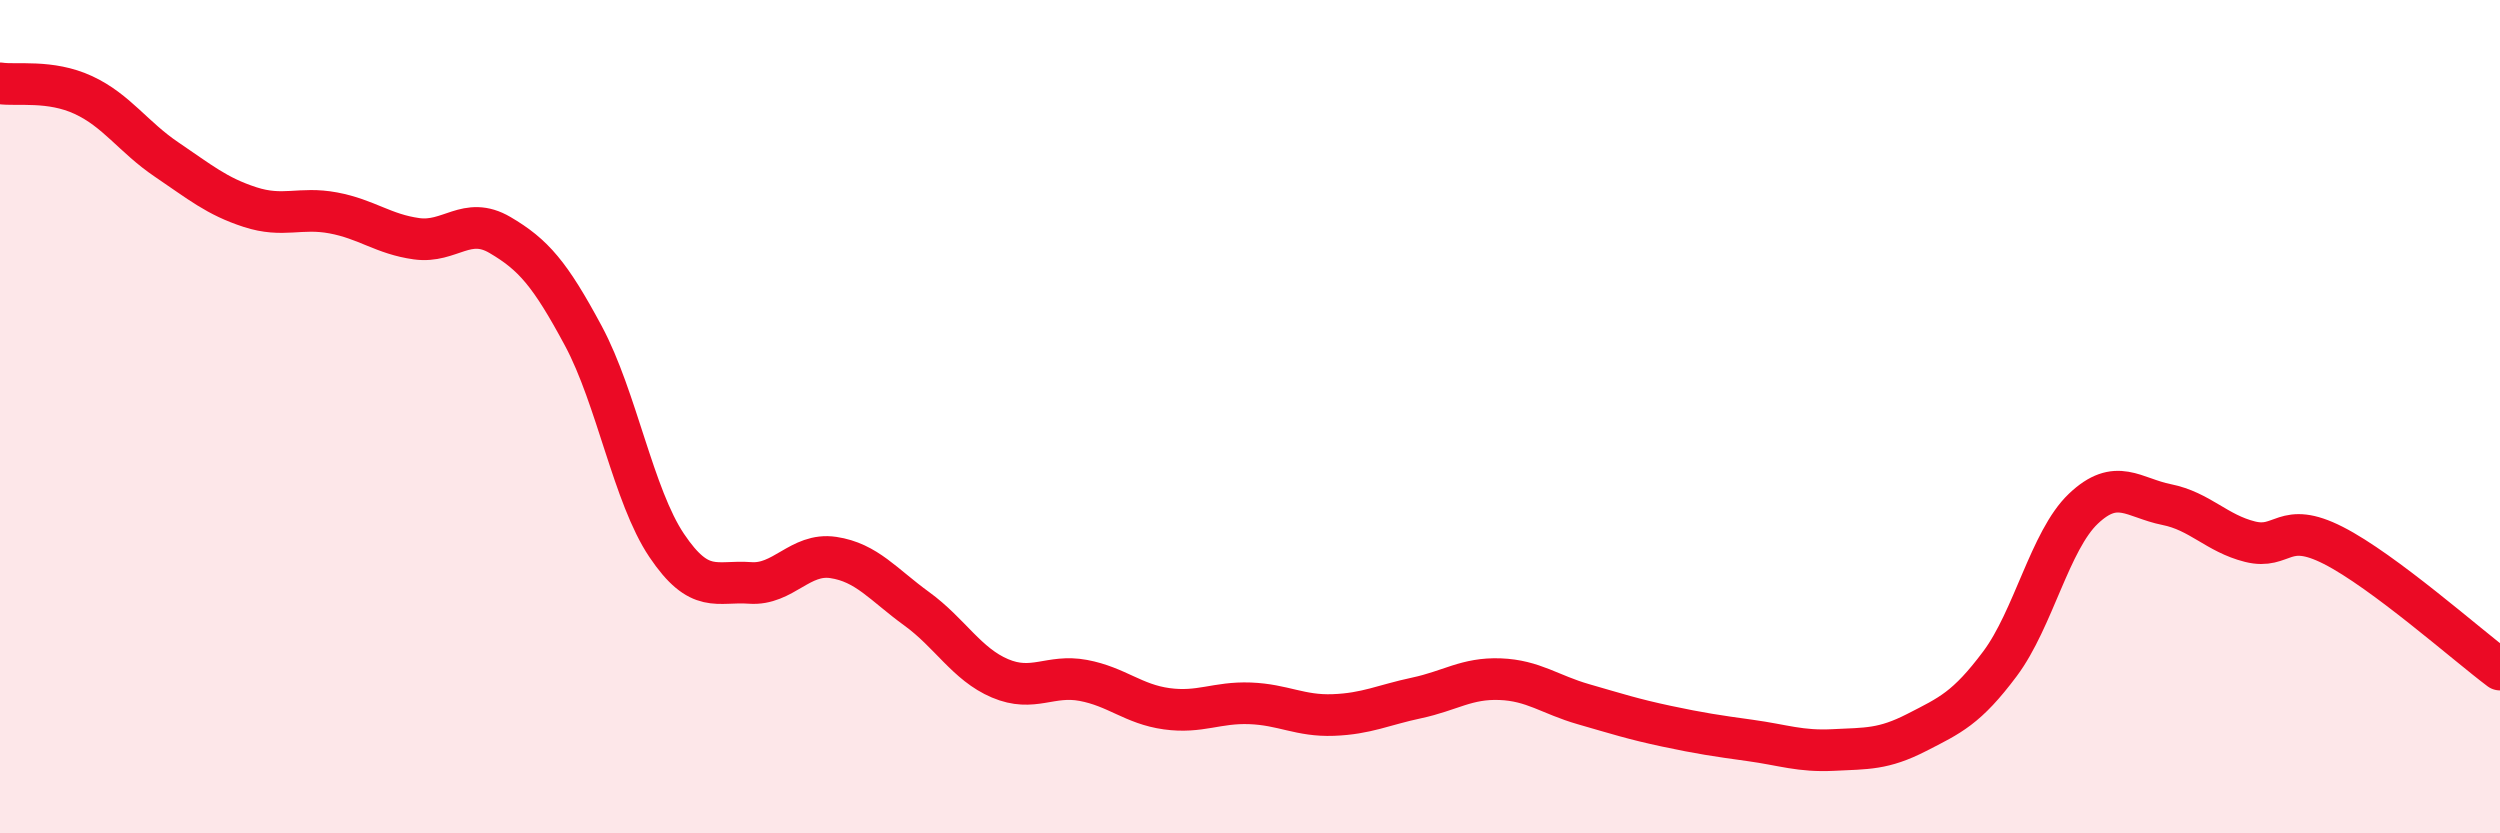 
    <svg width="60" height="20" viewBox="0 0 60 20" xmlns="http://www.w3.org/2000/svg">
      <path
        d="M 0,2 C 0.4,2.06 1.2,1.91 2,2.28 C 2.8,2.65 3.2,3.29 4,3.83 C 4.8,4.37 5.2,4.71 6,4.97 C 6.8,5.23 7.2,4.96 8,5.11 C 8.8,5.26 9.2,5.62 10,5.73 C 10.8,5.84 11.2,5.17 12,5.64 C 12.8,6.11 13.2,6.57 14,8.06 C 14.8,9.55 15.2,11.9 16,13.09 C 16.8,14.28 17.2,13.93 18,13.99 C 18.8,14.05 19.2,13.26 20,13.38 C 20.8,13.5 21.2,14.03 22,14.61 C 22.8,15.19 23.2,15.94 24,16.28 C 24.8,16.62 25.2,16.18 26,16.33 C 26.8,16.48 27.2,16.9 28,17.01 C 28.8,17.12 29.2,16.85 30,16.88 C 30.8,16.91 31.2,17.19 32,17.16 C 32.8,17.13 33.2,16.92 34,16.75 C 34.8,16.58 35.2,16.27 36,16.3 C 36.8,16.33 37.2,16.67 38,16.9 C 38.8,17.13 39.2,17.26 40,17.43 C 40.8,17.6 41.2,17.66 42,17.77 C 42.8,17.88 43.2,18.04 44,18 C 44.8,17.96 45.2,17.99 46,17.58 C 46.8,17.17 47.2,17 48,15.93 C 48.8,14.86 49.2,12.97 50,12.21 C 50.8,11.45 51.2,11.95 52,12.11 C 52.8,12.27 53.2,12.8 54,13 C 54.8,13.2 54.8,12.48 56,13.09 C 57.2,13.7 59.2,15.47 60,16.07L60 20L0 20Z"
        fill="#EB0A25"
        opacity="0.1"
        stroke-linecap="round"
        stroke-linejoin="round"
      />
      <path
        d="M 0,2 C 0.4,2.06 1.2,1.91 2,2.28 C 2.8,2.65 3.2,3.29 4,3.83 C 4.8,4.37 5.2,4.71 6,4.97 C 6.8,5.23 7.2,4.96 8,5.11 C 8.8,5.26 9.2,5.62 10,5.73 C 10.8,5.84 11.2,5.17 12,5.64 C 12.8,6.11 13.2,6.57 14,8.06 C 14.8,9.55 15.2,11.9 16,13.09 C 16.8,14.28 17.2,13.93 18,13.99 C 18.8,14.05 19.2,13.26 20,13.38 C 20.8,13.5 21.2,14.03 22,14.61 C 22.8,15.19 23.2,15.94 24,16.28 C 24.8,16.62 25.2,16.18 26,16.33 C 26.8,16.48 27.2,16.9 28,17.01 C 28.8,17.12 29.2,16.85 30,16.88 C 30.8,16.91 31.2,17.19 32,17.16 C 32.8,17.13 33.2,16.92 34,16.75 C 34.8,16.58 35.2,16.27 36,16.3 C 36.8,16.33 37.2,16.67 38,16.9 C 38.8,17.13 39.2,17.26 40,17.43 C 40.8,17.6 41.2,17.66 42,17.77 C 42.8,17.88 43.2,18.04 44,18 C 44.8,17.96 45.2,17.99 46,17.58 C 46.8,17.17 47.2,17 48,15.93 C 48.8,14.86 49.2,12.97 50,12.21 C 50.8,11.45 51.2,11.95 52,12.11 C 52.8,12.27 53.2,12.8 54,13 C 54.8,13.2 54.8,12.48 56,13.09 C 57.2,13.7 59.2,15.47 60,16.07"
        stroke="#EB0A25"
        stroke-width="1"
        fill="none"
        stroke-linecap="round"
        stroke-linejoin="round"
      />
    </svg>
  